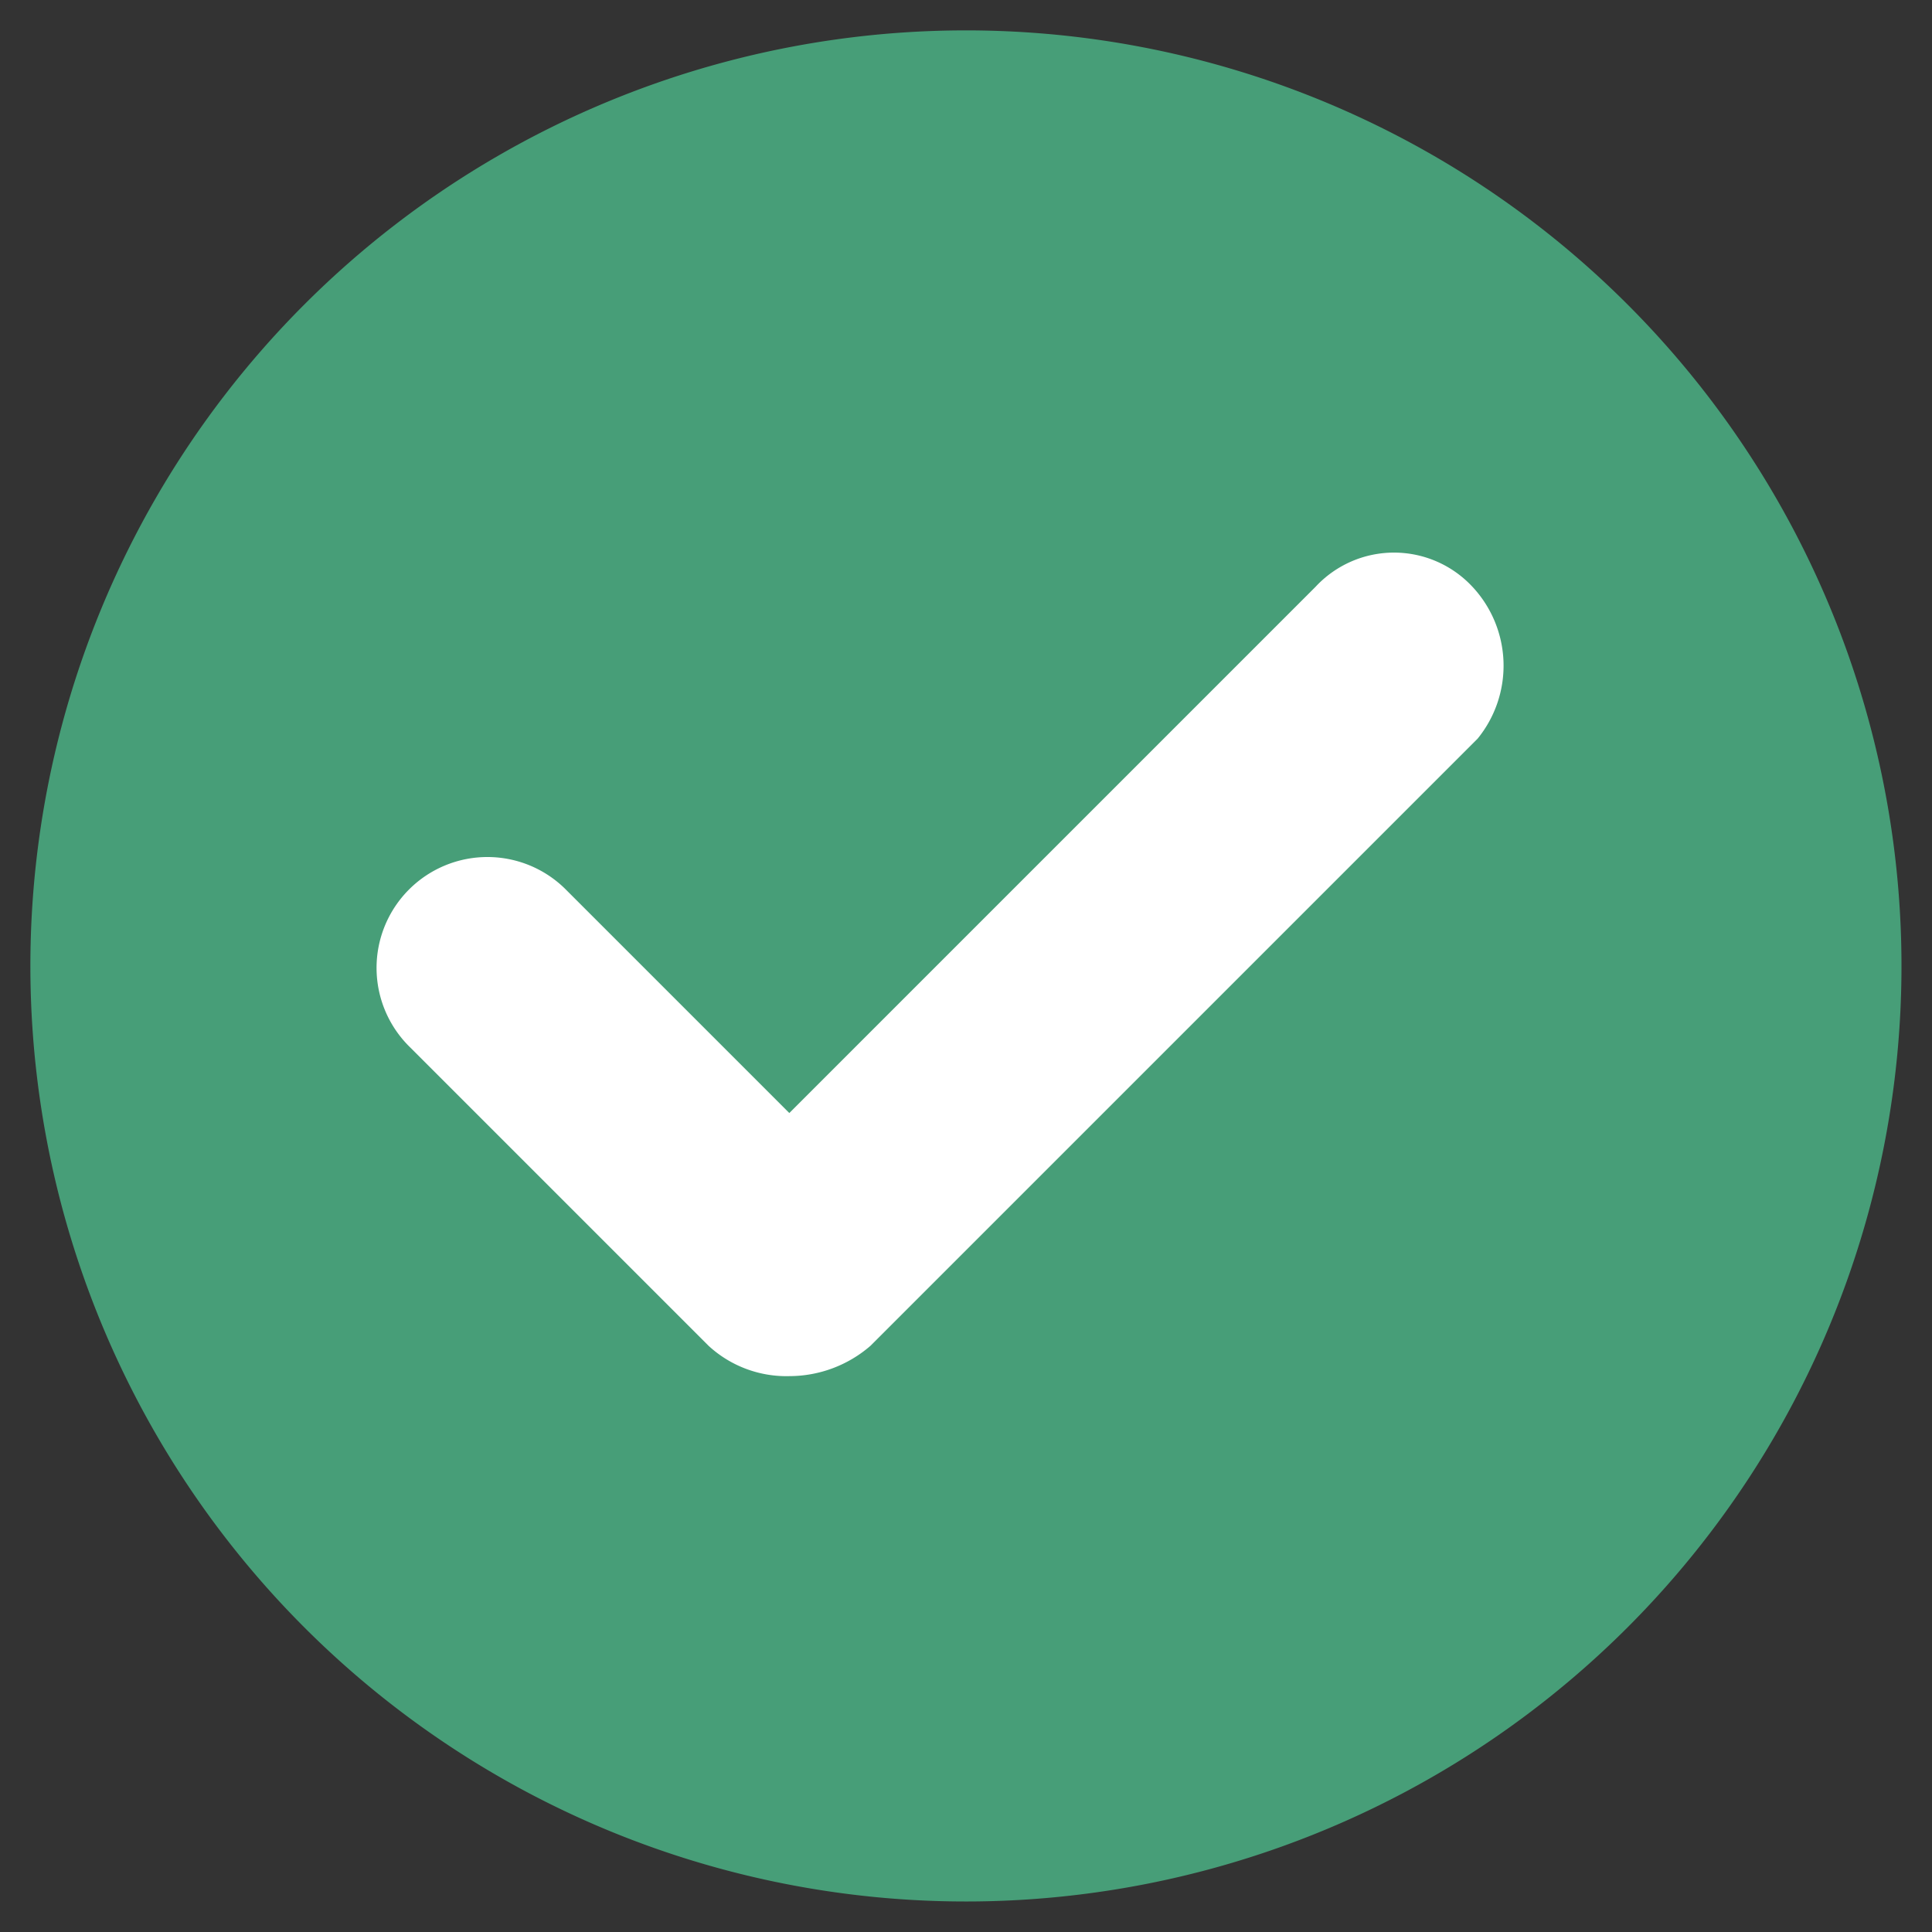 <svg xmlns="http://www.w3.org/2000/svg" xmlns:xlink="http://www.w3.org/1999/xlink" width="29" height="29" viewBox="0 0 29 29"><rect x="0" y="0" width="29" height="29" fill="#333333" stroke="none"/><defs><clipPath id="clip-path"><rect id="Rectangle_4405" data-name="Rectangle 4405" width="29" height="29" transform="translate(-0.442 -0.442)" fill="#121a36"></rect></clipPath></defs><g id="Group_1649" data-name="Group 1649" transform="translate(0.454 0.454)"><g id="Group_1582" data-name="Group 1582" transform="translate(-0.012 -0.012)" clip-path="url(#clip-path)"><path id="Path_1532" data-name="Path 1532" d="M14.043,0A14.043,14.043,0,1,1,0,14.043,14.044,14.044,0,0,1,14.043,0" transform="translate(0.014 0.014)" fill="#479e78"></path><path id="Path_1533" data-name="Path 1533" d="M23.291,10.838a1.607,1.607,0,0,0-2.353,0l-7.9,7.9L9.7,15.4a1.664,1.664,0,1,0-2.353,2.353l4.479,4.479a1.724,1.724,0,0,0,1.215.455,1.861,1.861,0,0,0,1.215-.455l9.114-9.114a1.735,1.735,0,0,0-.076-2.277" transform="translate(-1.632 -2.473)" fill="#fff"></path></g></g></svg>